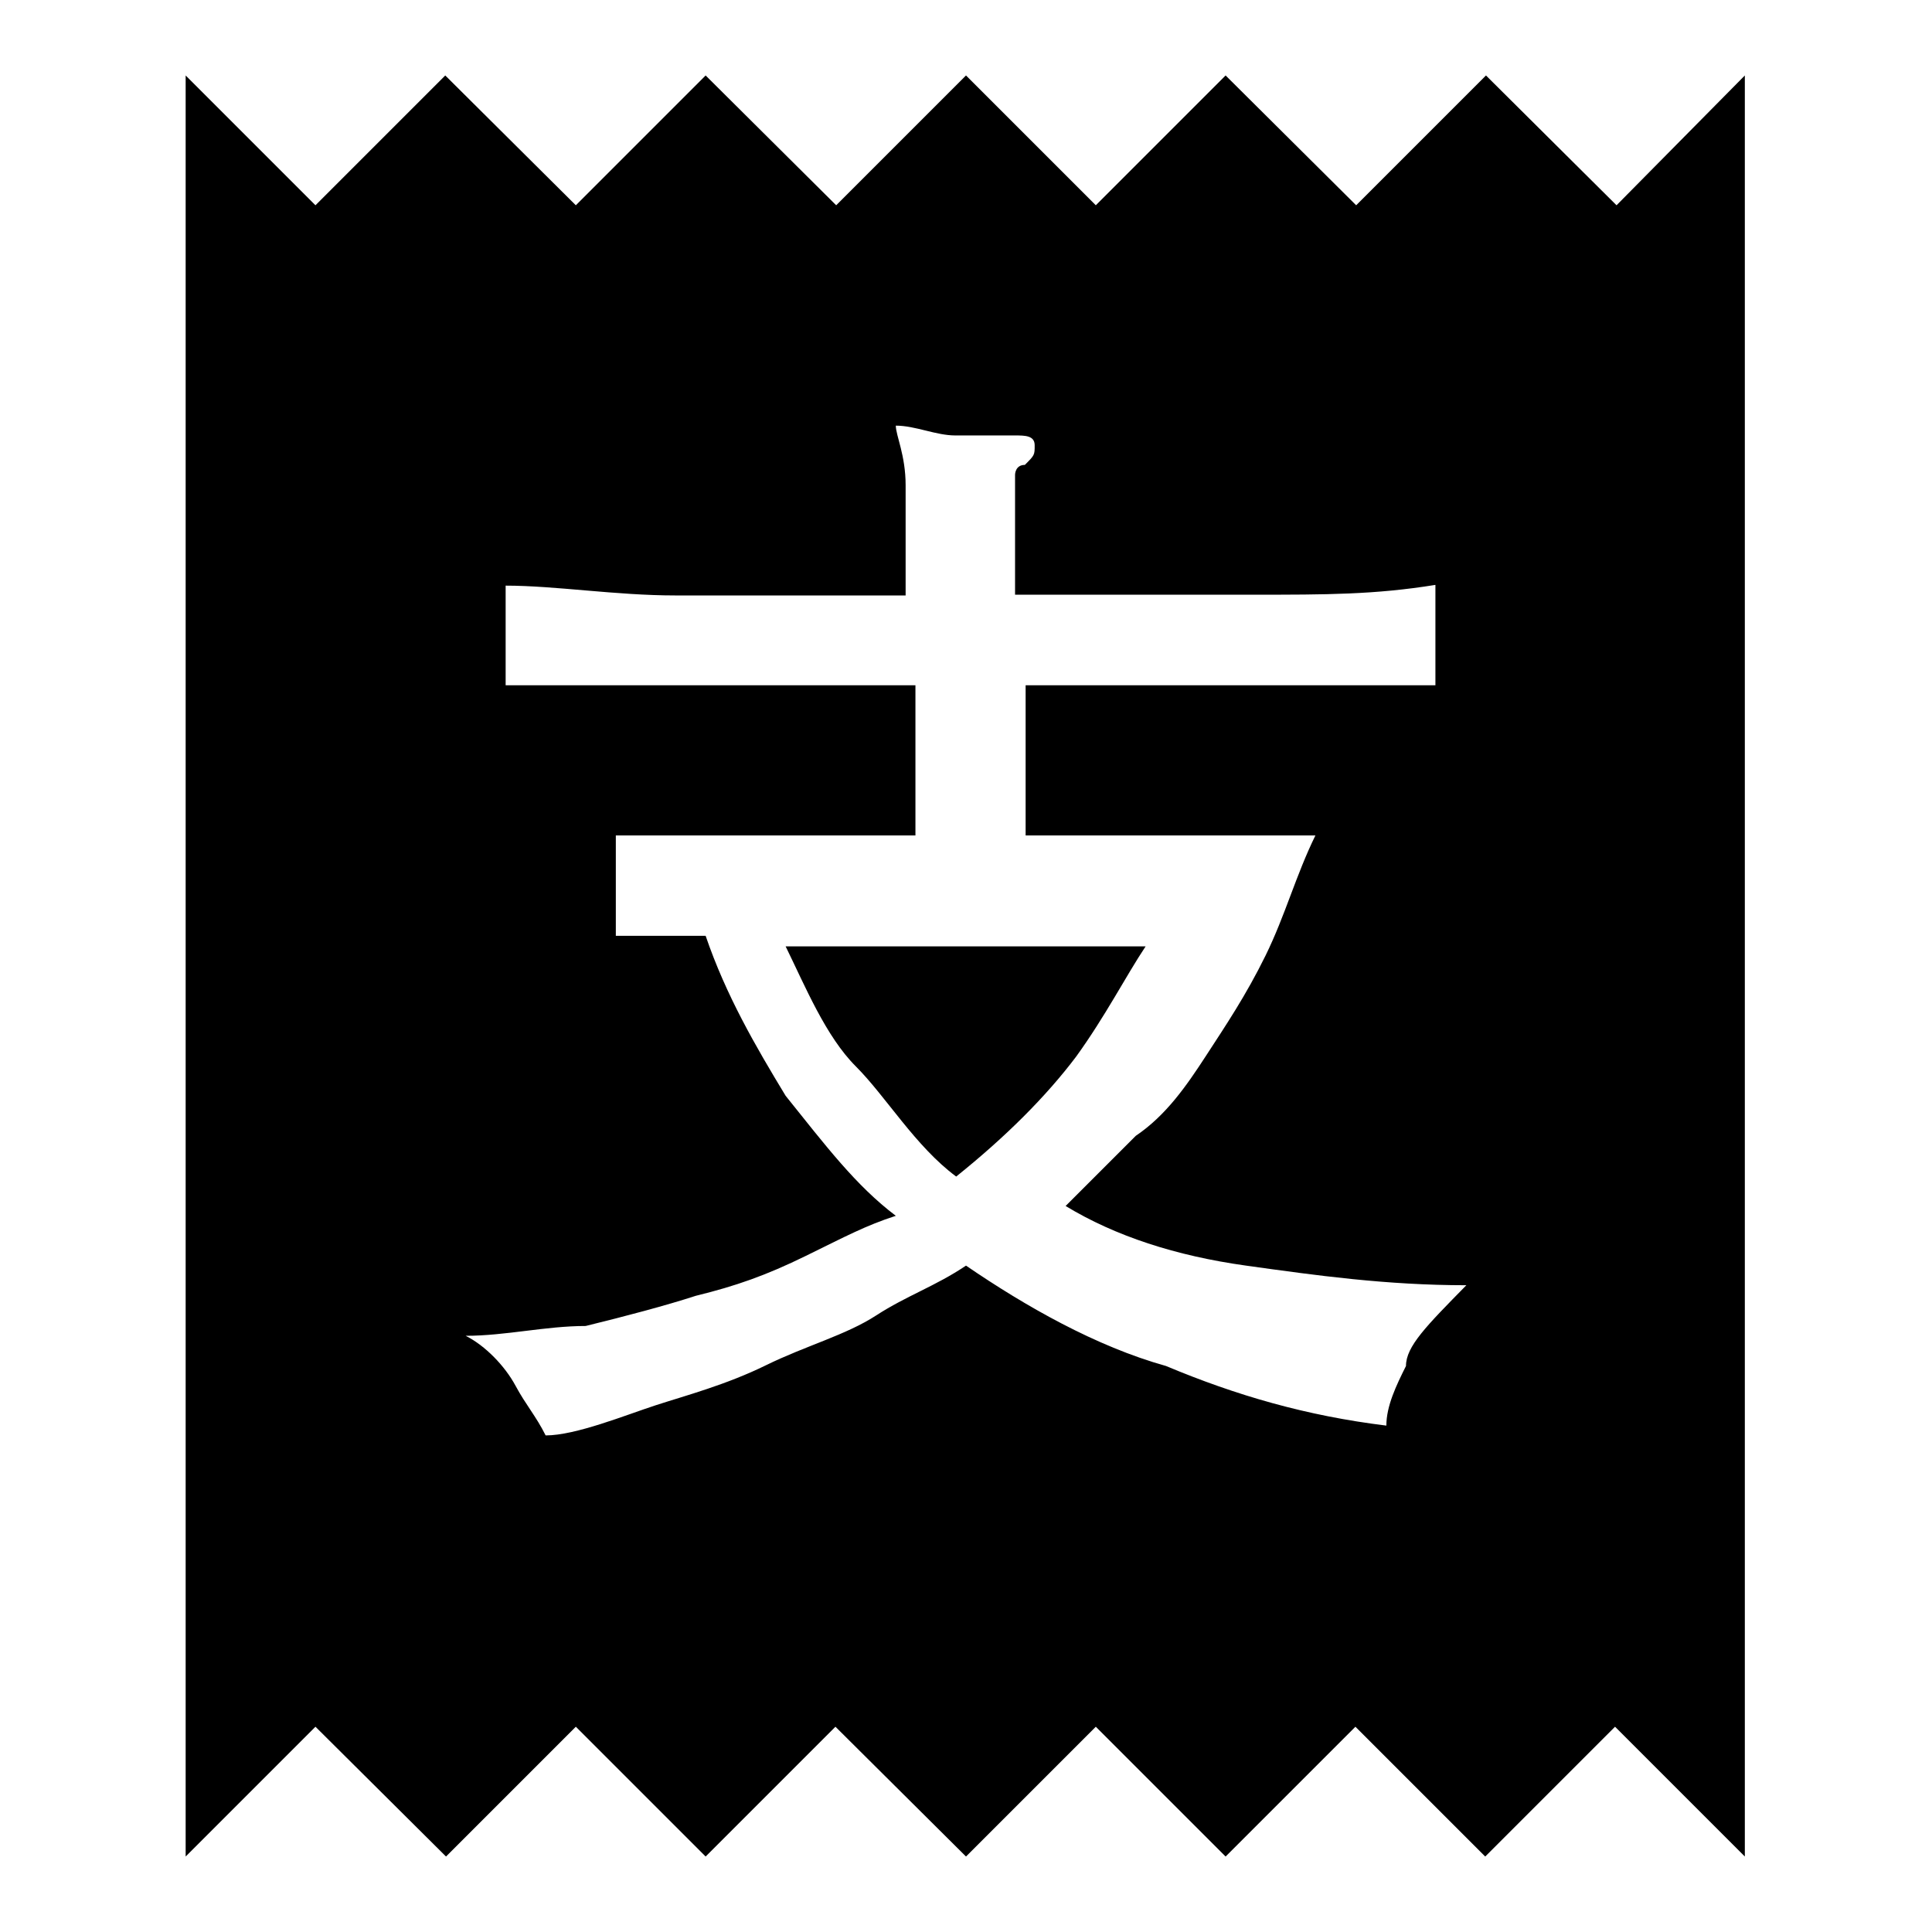 <?xml version="1.0" encoding="utf-8"?>
<!-- Svg Vector Icons : http://www.onlinewebfonts.com/icon -->
<!DOCTYPE svg PUBLIC "-//W3C//DTD SVG 1.1//EN" "http://www.w3.org/Graphics/SVG/1.1/DTD/svg11.dtd">
<svg version="1.1" xmlns="http://www.w3.org/2000/svg" xmlns:xlink="http://www.w3.org/1999/xlink" x="0px" y="0px" viewBox="0 0 256 256" enable-background="new 0 0 256 256" xml:space="preserve">
<g><g><path fill="#000000" d="M214.2,27.2L196.9,10l-17.2,17.2L162.4,10l-17.2,17.2L128,10l-17.2,17.2L93.5,10L76.3,27.2L59,10L41.8,27.2L24.6,10v236l17.2-17.2L59.1,246l17.2-17.2L93.5,246l17.2-17.2L128,246l17.2-17.2l17.2,17.2l17.2-17.2l17.2,17.2l17.2-17.2l17.2,17.2V10L214.2,27.2z M186.3,181c-1.3,2.6-2.6,5.3-2.6,7.9c-10.6-1.3-19.9-4-29.2-7.9c-9.3-2.6-18.6-7.9-26.5-13.3c-4,2.7-7.9,4-11.9,6.6c-4,2.6-9.3,4-14.6,6.6c-5.3,2.6-10.6,4-14.6,5.3c-4,1.3-10.6,4-14.6,4c-1.3-2.6-2.6-4-4-6.6s-4-5.3-6.6-6.6c5.3,0,10.6-1.3,15.9-1.3c5.3-1.3,10.6-2.7,14.6-4c5.3-1.3,9.3-2.7,14.6-5.3c5.3-2.6,7.9-4,11.9-5.3c-5.3-4-9.3-9.3-14.6-15.9c-4-6.6-7.9-13.3-10.6-21.2c-1.3,0-4,0-5.3,0c-1.3,0-4,0-6.6,0v-13.3c2.6,0,5.3,0,7.9,0c2.6,0,6.6,0,10.6,0c4,0,6.6,0,10.6,0c4,0,6.6,0,10.6,0V90.8c-6.6,0-11.9,0-17.2,0c-5.3,0-9.3,0-14.6,0c-4,0-7.9,0-11.9,0c-4,0-7.9,0-10.6,0V77.6c6.6,0,14.6,1.3,22.5,1.3c7.9,0,18.6,0,30.5,0c0-6.6,0-10.6,0-14.6c0-4-1.3-6.6-1.3-7.9c2.6,0,5.3,1.3,7.9,1.3c2.6,0,5.3,0,7.9,0c1.3,0,2.6,0,2.6,1.3s0,1.3-1.3,2.6c-1.3,0-1.3,1.3-1.3,1.3c0,1.3,0,1.3,0,2.6v13.3c11.9,0,22.5,0,31.8,0c9.3,0,15.9,0,23.9-1.3v13.3c-4,0-6.6,0-10.6,0s-7.9,0-11.9,0c-4,0-9.3,0-14.6,0c-5.3,0-10.6,0-17.2,0v19.9c2.7,0,6.6,0,10.6,0c4,0,6.6,0,10.6,0c4,0,6.6,0,9.3,0c2.6,0,5.3,0,7.9,0c-2.6,5.3-4,10.6-6.6,15.9c-2.6,5.3-5.3,9.3-7.9,13.3s-5.3,7.9-9.3,10.6c-2.6,2.6-6.6,6.6-9.3,9.3c6.6,4,14.6,6.6,23.9,7.9c9.3,1.3,18.6,2.6,29.2,2.6C189,175.7,186.3,178.4,186.3,181z"/><path fill="#000000" d="M151.8,125.4h-47.7c2.6,5.3,5.3,11.9,9.3,15.9c4,4,7.9,10.6,13.3,14.6c6.6-5.3,11.9-10.6,15.9-15.9C146.5,134.6,149.2,129.3,151.8,125.4z"/></g></g>
</svg>